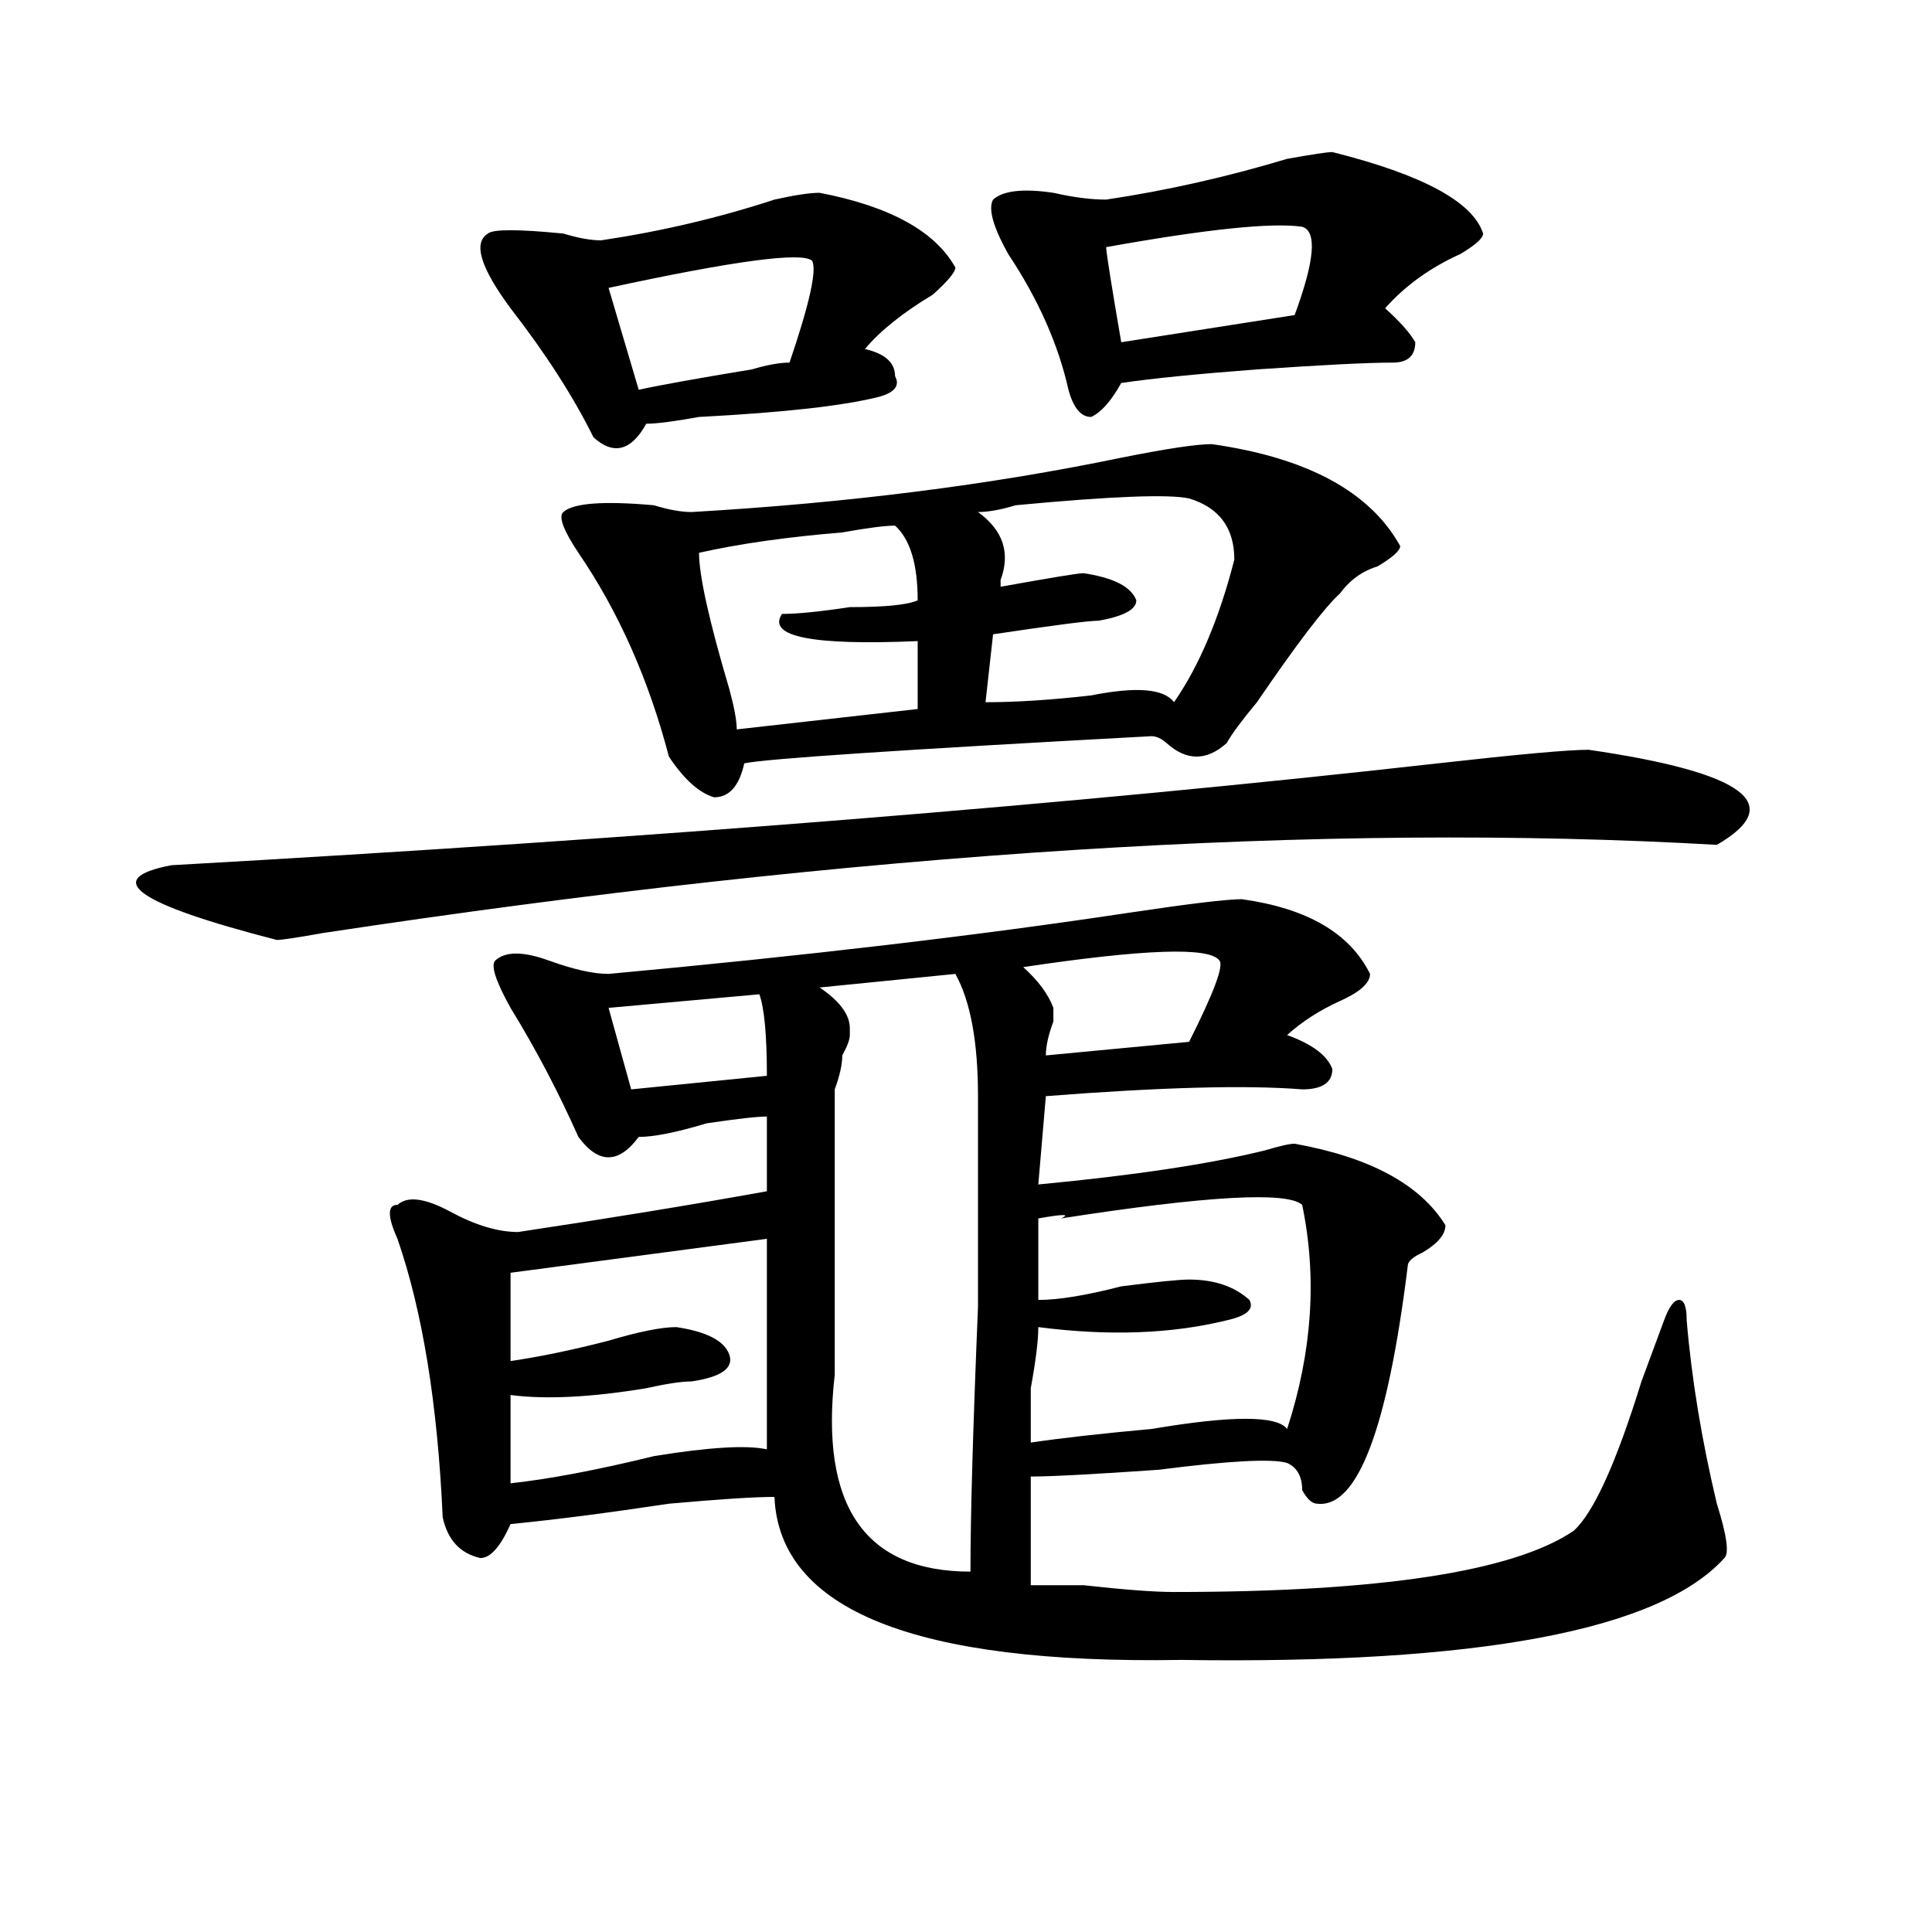 <?xml version="1.0" encoding="utf-8"?>
<!-- Generator: Adobe Illustrator 16.0.0, SVG Export Plug-In . SVG Version: 6.00 Build 0)  -->
<!DOCTYPE svg PUBLIC "-//W3C//DTD SVG 1.1//EN" "http://www.w3.org/Graphics/SVG/1.1/DTD/svg11.dtd">
<svg version="1.1" id="图层_1" xmlns="http://www.w3.org/2000/svg" xmlns:xlink="http://www.w3.org/1999/xlink" x="0px" y="0px"
	 width="1000px" height="1000px" viewBox="0 0 1000 1000" enable-background="new 0 0 1000 1000" xml:space="preserve">
<path d="M822.297,388.078c80.607,11.755,102.741,28.125,66.34,49.219c-202.922-11.7-443.587,3.516-721.934,45.703
	c-13.048,2.362-20.853,3.516-23.414,3.516c-72.864-18.731-91.095-31.641-54.633-38.672c249.75-14.063,468.281-31.641,655.594-52.734
	C785.834,390.44,811.87,388.078,822.297,388.078z M642.789,465.422c33.779,4.724,55.913,17.578,66.34,38.672
	c0,4.724-5.244,9.394-15.609,14.063c-10.427,4.724-19.512,10.547-27.316,17.578c12.987,4.724,20.792,10.547,23.414,17.578
	c0,7.031-5.244,10.547-15.609,10.547c-28.658-2.308-72.864-1.153-132.68,3.516l-3.902,45.703
	c49.389-4.669,88.412-10.547,117.07-17.578c7.805-2.308,12.987-3.516,15.609-3.516c39.023,7.031,64.998,21.094,78.047,42.188
	c0,4.724-3.902,9.394-11.707,14.063c-5.244,2.362-7.805,4.724-7.805,7.031c-10.427,84.375-26.036,125.409-46.828,123.047
	c-2.622,0-5.244-2.308-7.805-7.031c0-7.031-2.622-11.7-7.805-14.063c-7.805-2.308-29.938-1.153-66.34,3.516
	c-33.841,2.362-55.975,3.516-66.34,3.516c0,21.094,0,39.88,0,56.25c5.183,0,14.268,0,27.316,0
	c20.792,2.307,36.401,3.516,46.828,3.516c106.644,0,175.605-10.547,206.824-31.641c10.365-9.339,22.072-35.156,35.121-77.344
	c5.183-14.063,9.085-24.609,11.707-31.641c2.561-7.031,5.183-10.547,7.805-10.547c2.561,0,3.902,3.516,3.902,10.547
	c2.561,30.487,7.805,62.128,15.609,94.922c5.183,16.425,6.463,25.817,3.902,28.125c-33.841,37.463-127.497,55.041-280.969,52.734
	c-137.924,2.307-208.166-25.818-210.727-84.375c-10.427,0-28.658,1.208-54.633,3.516c-31.219,4.724-58.535,8.239-81.949,10.547
	c-5.243,11.755-10.427,17.578-15.609,17.578c-10.427-2.308-16.95-9.339-19.512-21.094c-2.622-58.558-10.427-106.622-23.414-144.141
	c-5.243-11.7-5.243-17.578,0-17.578c5.183-4.669,14.269-3.516,27.316,3.516c12.987,7.031,24.694,10.547,35.121,10.547
	c46.828-7.031,89.754-14.063,128.777-21.094v-38.672c-5.244,0-15.609,1.208-31.219,3.516c-15.609,4.724-27.316,7.031-35.121,7.031
	c-10.427,14.063-20.853,14.063-31.219,0c-10.427-23.401-22.134-45.703-35.121-66.797c-7.805-14.063-10.427-22.247-7.805-24.609
	c5.183-4.669,14.269-4.669,27.316,0c12.987,4.724,23.414,7.031,31.219,7.031c101.461-9.339,191.215-19.886,269.262-31.641
	C615.473,467.784,634.984,465.422,642.789,465.422z M424.258,99.797c36.401,7.031,59.815,19.94,70.242,38.672
	c0,2.362-3.902,7.031-11.707,14.063c-15.609,9.394-27.316,18.786-35.121,28.125c10.365,2.362,15.609,7.031,15.609,14.063
	c2.561,4.724,0,8.239-7.805,10.547c-18.231,4.724-49.45,8.239-93.656,10.547c-13.049,2.362-22.134,3.516-27.316,3.516
	c-7.805,14.063-16.95,16.425-27.316,7.031c-10.427-21.094-24.755-43.341-42.926-66.797c-15.609-21.094-19.512-33.948-11.707-38.672
	c2.562-2.308,15.609-2.308,39.023,0c7.805,2.362,14.269,3.516,19.512,3.516c31.219-4.669,61.096-11.7,89.754-21.094
	C411.209,101.005,419.014,99.797,424.258,99.797z M396.941,641.203l-132.68,17.578v45.703c15.609-2.308,32.499-5.823,50.73-10.547
	c15.609-4.669,27.316-7.031,35.121-7.031c15.609,2.362,24.694,7.031,27.316,14.063c2.561,7.031-3.902,11.755-19.512,14.063
	c-5.244,0-13.049,1.208-23.414,3.516c-28.657,4.724-52.071,5.878-70.242,3.516v45.703c20.792-2.308,45.487-7.031,74.145-14.063
	c28.597-4.669,48.108-5.823,58.535-3.516C396.941,731.456,396.941,695.146,396.941,641.203z M627.18,229.875
	c49.389,7.031,81.949,24.609,97.559,52.734c0,2.362-3.902,5.878-11.707,10.547c-7.805,2.362-14.329,7.031-19.512,14.063
	c-7.805,7.031-22.134,25.817-42.926,56.25c-7.805,9.394-13.049,16.425-15.609,21.094c-10.427,9.394-20.854,9.394-31.219,0
	c-2.622-2.308-5.244-3.516-7.805-3.516c-130.119,7.031-200.361,11.755-210.727,14.063c-2.622,11.755-7.805,17.578-15.609,17.578
	c-7.805-2.308-15.609-9.339-23.414-21.094c-10.427-39.825-26.036-74.981-46.828-105.469c-7.805-11.7-10.427-18.731-7.805-21.094
	c5.183-4.669,20.792-5.823,46.828-3.516c7.805,2.362,14.268,3.516,19.512,3.516c80.607-4.669,154.752-14.063,222.434-28.125
	C603.766,232.237,619.375,229.875,627.18,229.875z M420.355,134.953c-5.244-4.669-40.365,0-105.363,14.063l15.609,52.734
	c10.365-2.308,29.877-5.823,58.535-10.547c7.805-2.308,14.268-3.516,19.512-3.516C419.014,157.255,422.916,139.677,420.355,134.953z
	 M393.039,514.641l-78.047,7.031l11.707,42.188l70.242-7.031C396.941,535.734,395.6,521.672,393.039,514.641z M463.281,272.063
	c-5.244,0-14.329,1.208-27.316,3.516c-28.658,2.362-53.353,5.878-74.145,10.547c0,11.755,5.183,35.156,15.609,70.313
	c2.561,9.394,3.902,16.425,3.902,21.094l93.656-10.547v-35.156c-54.633,2.362-78.047-2.308-70.242-14.063
	c7.805,0,19.512-1.153,35.121-3.516c18.17,0,29.877-1.153,35.121-3.516C474.988,292.003,471.086,279.094,463.281,272.063z
	 M494.5,504.094l-70.242,7.031c10.365,7.031,15.609,14.063,15.609,21.094v3.516c0,2.362-1.342,5.878-3.902,10.547
	c0,4.724-1.342,10.547-3.902,17.578c0,44.55,0,93.769,0,147.656c-7.805,68.005,15.609,101.953,70.242,101.953
	c0-28.125,1.28-73.828,3.902-137.109c0-51.526,0-87.891,0-108.984C506.207,539.25,502.305,518.156,494.5,504.094z M615.473,258
	c-10.427-2.308-40.365-1.153-89.754,3.516c-7.805,2.362-14.329,3.516-19.512,3.516c12.987,9.394,16.89,21.094,11.707,35.156v3.516
	c25.975-4.669,40.304-7.031,42.926-7.031c15.609,2.362,24.694,7.031,27.316,14.063c0,4.724-6.524,8.239-19.512,10.547
	c-5.244,0-23.414,2.362-54.633,7.031l-3.902,35.156c15.609,0,33.779-1.153,54.633-3.516c23.414-4.669,37.682-3.516,42.926,3.516
	c12.987-18.731,23.414-43.341,31.219-73.828C638.887,273.271,631.082,262.724,615.473,258z M689.617,78.703
	c46.828,11.755,72.803,25.817,78.047,42.188c0,2.362-3.902,5.878-11.707,10.547c-15.609,7.031-28.658,16.425-39.023,28.125
	c7.805,7.031,12.987,12.909,15.609,17.578c0,7.031-3.902,10.547-11.707,10.547c-13.049,0-36.463,1.208-70.242,3.516
	c-31.219,2.362-54.633,4.724-70.242,7.031c-5.244,9.394-10.427,15.271-15.609,17.578c-5.244,0-9.146-4.669-11.707-14.063
	c-5.244-23.401-15.609-46.856-31.219-70.313c-7.805-14.063-10.427-23.401-7.805-28.125c5.183-4.669,15.609-5.823,31.219-3.516
	c10.365,2.362,19.512,3.516,27.316,3.516c31.219-4.669,62.438-11.7,93.656-21.094C679.19,79.911,686.995,78.703,689.617,78.703z
	 M631.082,497.063c-5.244-7.031-39.023-5.823-101.461,3.516c7.805,7.031,12.987,14.063,15.609,21.094c0,2.362,0,4.724,0,7.031
	c-2.622,7.031-3.902,12.909-3.902,17.578l74.145-7.031C628.46,513.487,633.643,499.425,631.082,497.063z M674.008,623.625
	c-7.805-7.031-49.45-4.669-124.875,7.031c5.183-2.308,1.28-2.308-11.707,0v42.188c10.365,0,24.694-2.308,42.926-7.031
	c18.17-2.308,29.877-3.516,35.121-3.516c12.987,0,23.414,3.516,31.219,10.547c2.561,4.724-1.342,8.239-11.707,10.547
	c-28.658,7.031-61.157,8.239-97.559,3.516c0,7.031-1.342,17.578-3.902,31.641c0,14.063,0,23.456,0,28.125
	c15.609-2.308,36.401-4.669,62.438-7.031c41.584-7.031,64.998-7.031,70.242,0C679.19,699.815,681.813,661.144,674.008,623.625z
	 M674.008,117.375c-15.609-2.308-49.45,1.208-101.461,10.547c0,2.362,2.561,18.786,7.805,49.219l89.754-14.063
	C680.471,134.953,681.813,119.737,674.008,117.375z"/>
</svg>
